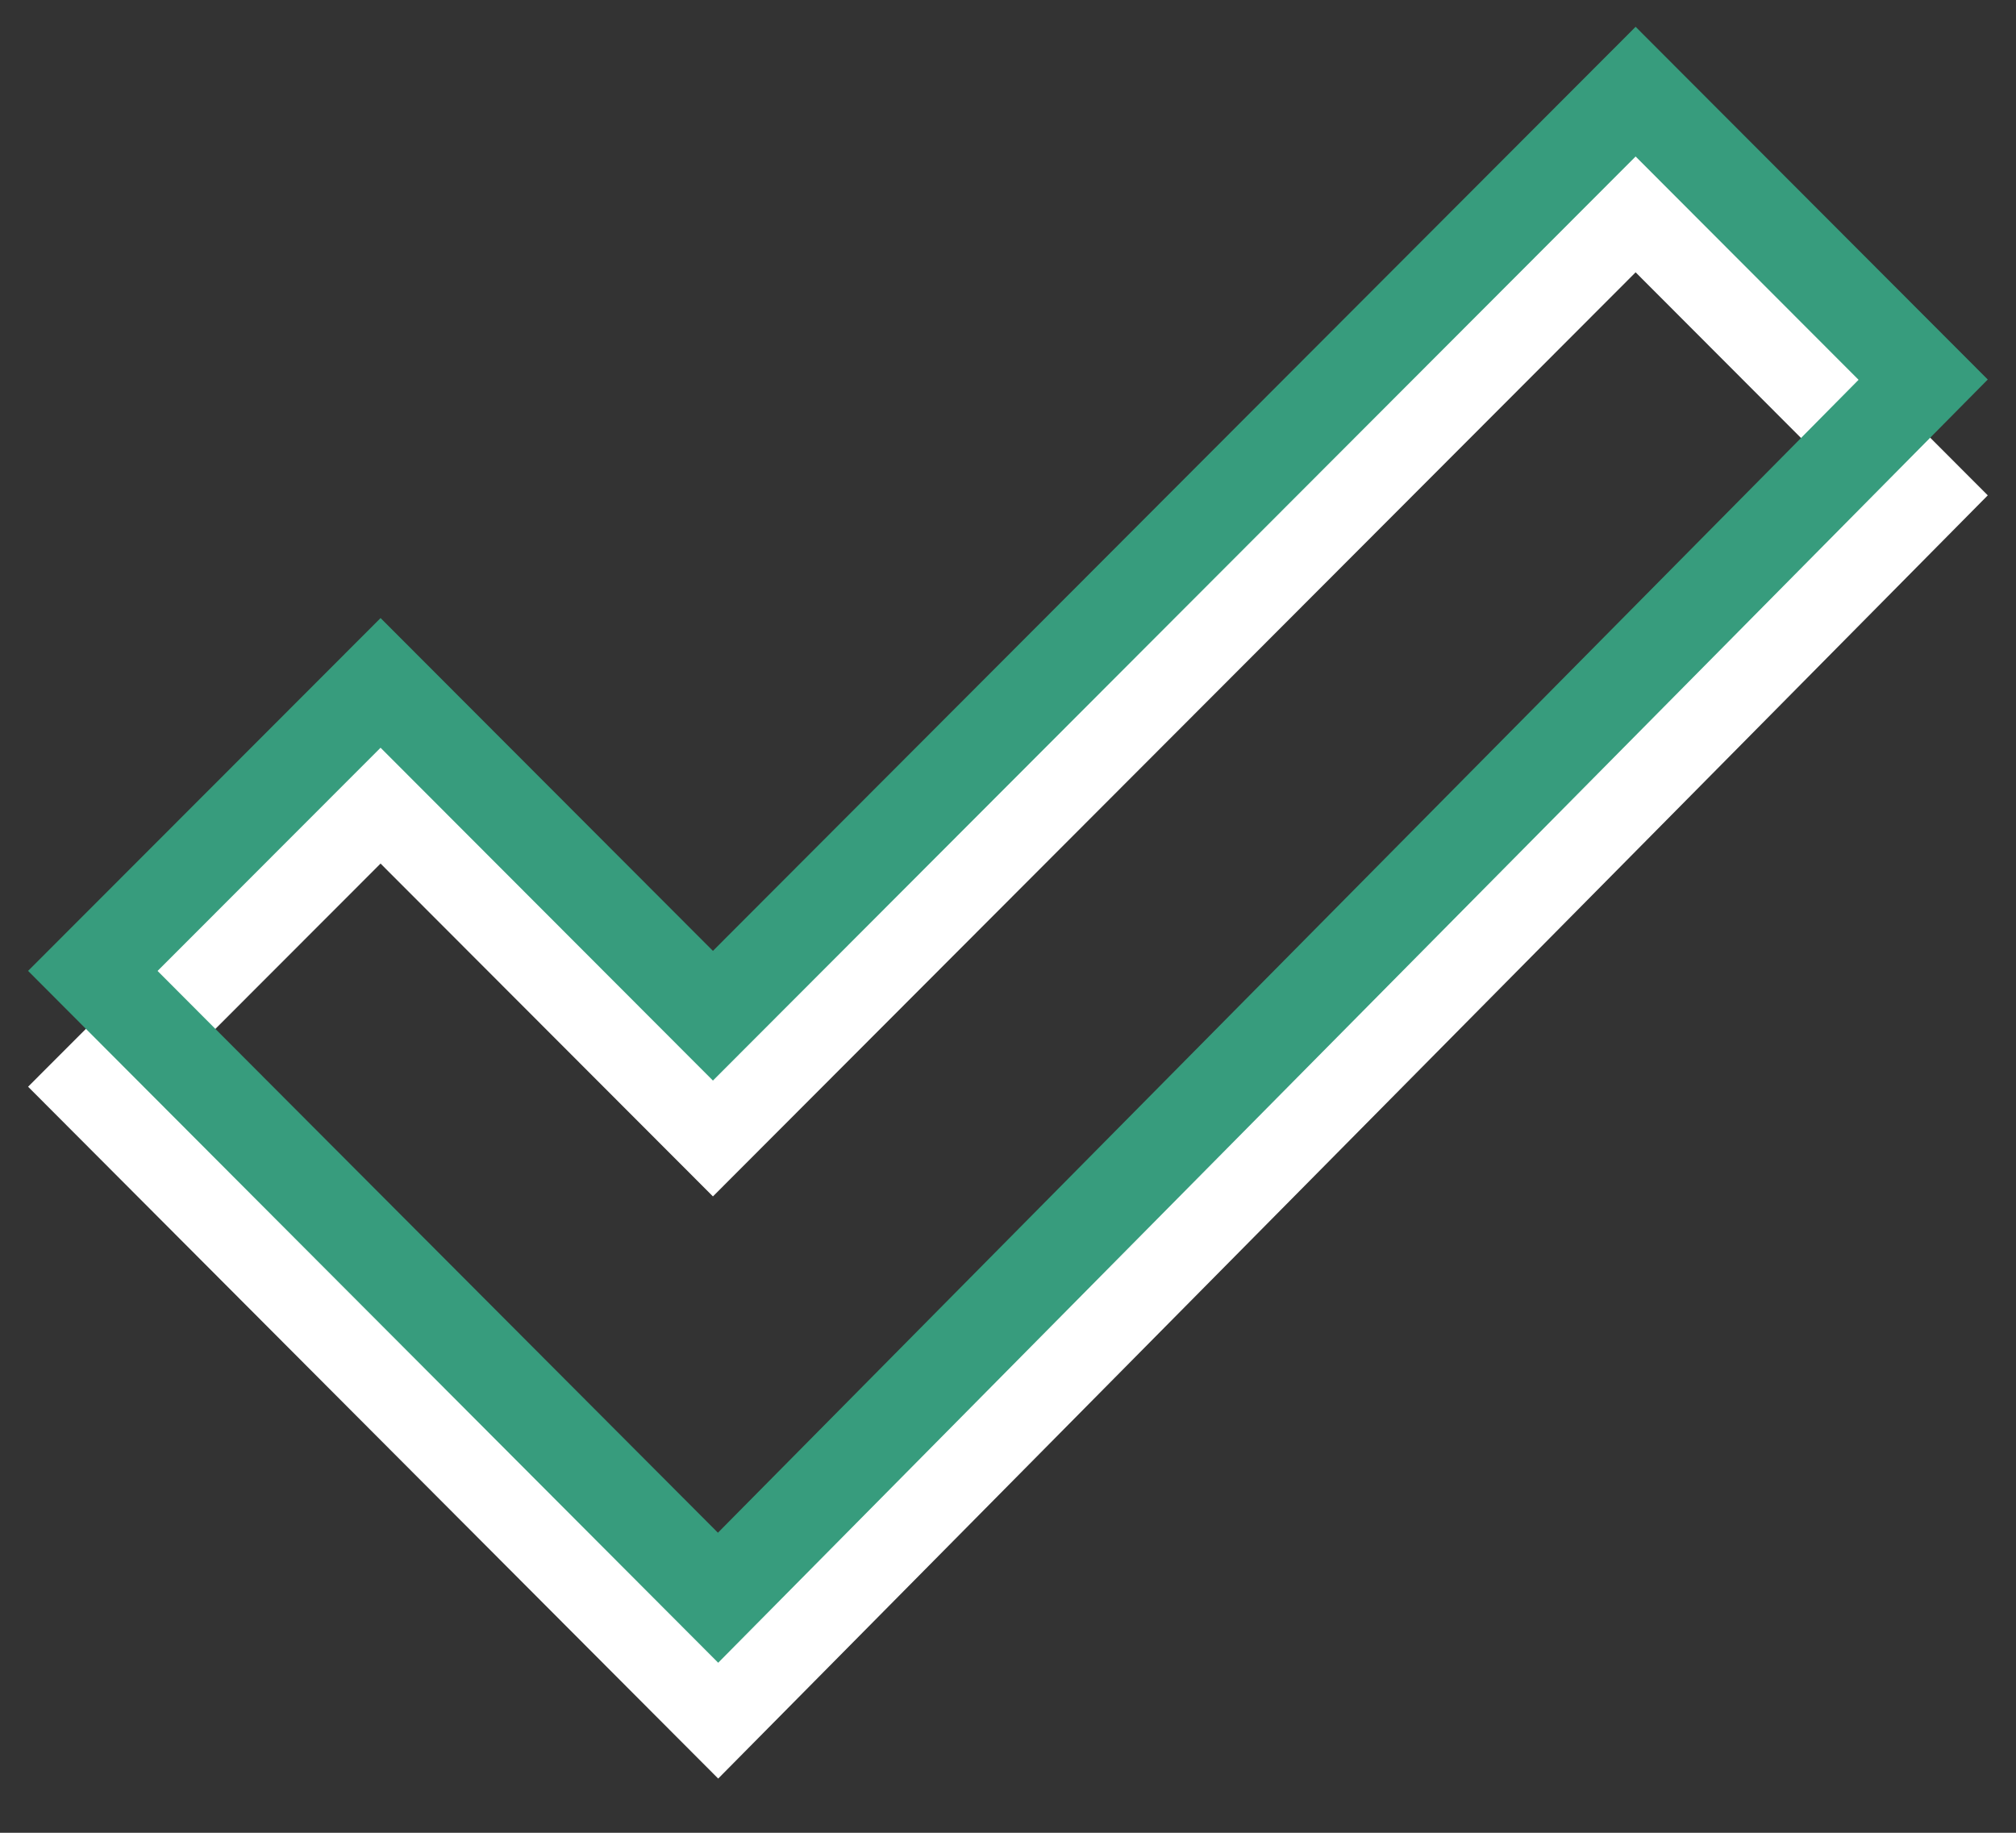 <?xml version="1.0" encoding="UTF-8"?> <svg xmlns="http://www.w3.org/2000/svg" width="22" height="20" viewBox="0 0 22 20" fill="none"><rect x="0" y="0" width="22" height="20" fill="#333333" stroke="none"/> <path d="M1.013 11.859L7.836 18.699L20.987 5.407L17.849 2.264L7.78 12.348L4.153 8.716L1.013 11.859Z" stroke="white" stroke-miterlimit="10" stroke-linecap="round"></path> <path d="M1.013 10.595L7.836 17.435L20.987 4.143L17.849 1L7.78 11.084L4.153 7.452L1.013 10.595Z" stroke="#379C7D" stroke-miterlimit="10" stroke-linecap="round"></path> </svg> 